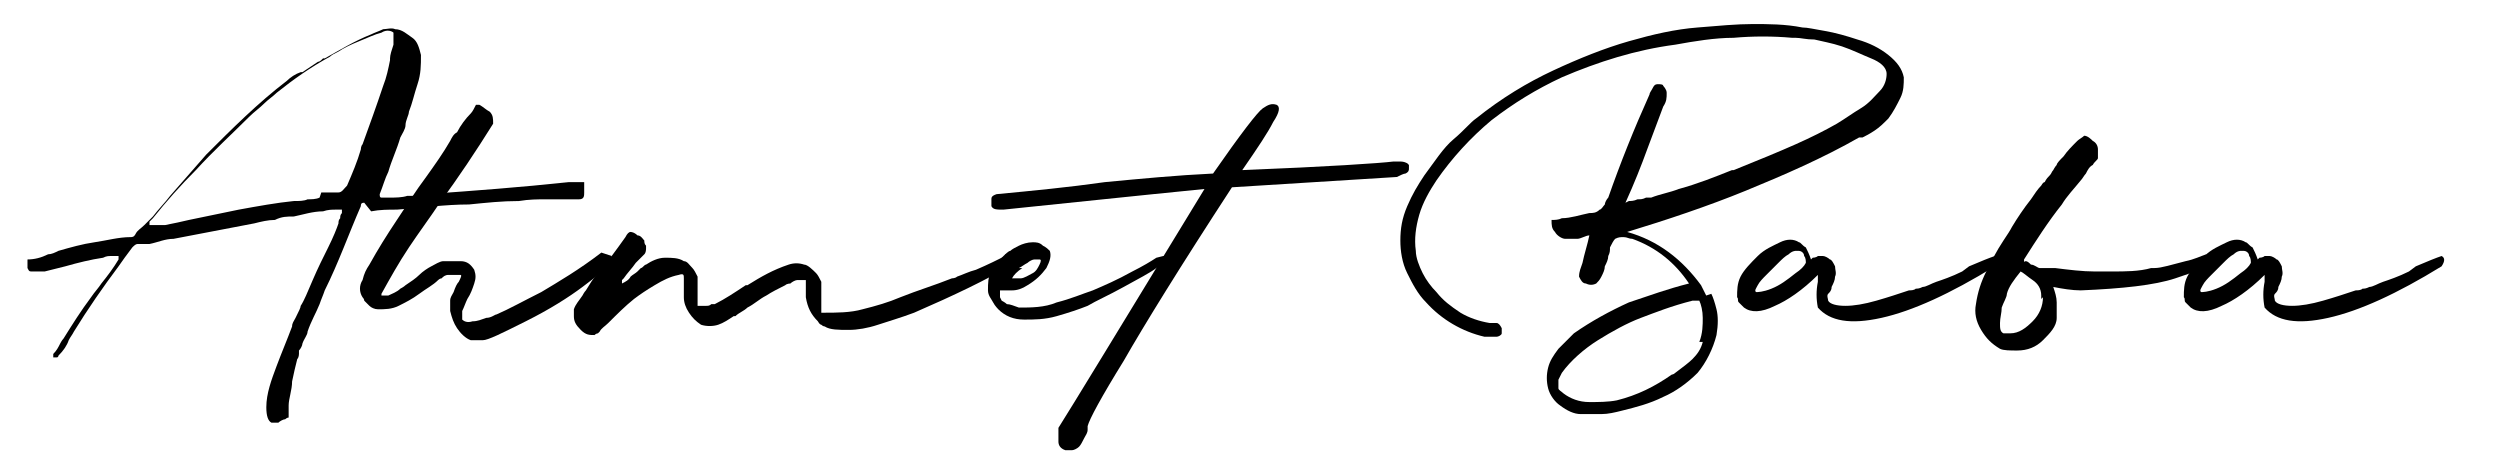 <?xml version="1.0" encoding="UTF-8"?>
<svg id="katman_1" xmlns="http://www.w3.org/2000/svg" version="1.1" viewBox="0 0 145.5 27">
  <!-- Generator: Adobe Illustrator 29.1.0, SVG Export Plug-In . SVG Version: 2.1.0 Build 142)  -->
  <path d="M21.2,11.8c-.1,0-.2,0-.2.2-.7,1.6-1.3,3.3-2.1,4.9-.1.3-.2.5-.3.8-.2.5-.5,1-.7,1.6,0,.2-.2.4-.3.7,0,.1-.1.3-.2.4,0,0,0,0,0,0,0,0,0,.1,0,.2,0,0,0,.2-.1.3-.1.4-.2.8-.3,1.3,0,.5-.2,1-.2,1.4,0,.4,0,.6,0,.7,0,0-.1,0-.2.1-.1,0-.3.1-.4.2-.2,0-.3,0-.4,0-.2-.1-.3-.4-.3-.9,0-.8.3-1.6.6-2.4.3-.8.6-1.5.9-2.3,0-.2.1-.3.2-.5,0,0,0,0,0,0,0,0,0,0,0,0,.2-.4.3-.6.3-.7,0,0,0,0,0,0,.2-.3.4-.8.7-1.5.3-.7.6-1.3.9-1.9.3-.6.5-1.1.6-1.4,0-.1,0-.2.1-.3,0-.1,0-.2.1-.3,0,0,0-.2,0-.2,0,0-.1,0-.2,0,0,0,0,0-.1,0-.3,0-.5,0-.8.1-.6,0-1.2.2-1.7.3-.4,0-.7,0-1.1.2-.4,0-.8.1-1.2.2-1.6.3-3.1.6-4.7.9-.5,0-.9.2-1.4.3,0,0-.2,0-.3,0-.1,0-.2,0-.4,0-.1,0-.2.1-.3.2-.3.4-.6.8-.8,1.1-.9,1.2-1.8,2.5-2.6,3.8-.1.2-.2.3-.3.5-.1.3-.3.6-.6.9,0,0,0,0,0,0,0,0,0,.1-.1.1,0,0-.1,0-.2,0,0,0,0,0,0,0,0,0,0,0,0,0,0,0,0,0,0,0s0,0,0,0c0,0,0,0,0-.1,0,0,0,0,0-.1.2-.2.3-.4.4-.6,0,0,.1-.2.2-.3.5-.8,1-1.6,1.6-2.4.2-.3.4-.5.6-.8.4-.5.7-.9,1-1.4,0,0,0,0,0-.1,0,0,0,0,0-.1,0,0,0,0,0,0,0,0,0,0-.1,0-.1,0-.2,0-.3,0-.2,0-.3,0-.5.1-.7.1-1.5.3-2.2.5-.4.1-.8.2-1.2.3,0,0-.2,0-.3,0-.1,0-.2,0-.4,0s-.2,0-.3-.2c0,0,0-.2,0-.3,0,0,0-.1,0-.2,0,0,0,0,0,0s0,0,0,0c.4,0,.8-.1,1.2-.3.2,0,.4-.1.6-.2.7-.2,1.4-.4,2.1-.5.7-.1,1.4-.3,2.1-.3.1,0,.2,0,.3-.2.1-.2.3-.3.5-.5.2-.2.3-.3.5-.5.3-.4.7-.8,1-1.2.7-.8,1.4-1.6,2.1-2.4,1.5-1.5,3-3,4.7-4.3.2-.2.5-.4.8-.5,0,0,0,0,.1,0,.3-.2.6-.4.9-.6.1,0,.2-.1.3-.2,0,0,0,0,.1,0,.9-.5,1.7-1,2.7-1.4.2-.1.5-.2.7-.3.2,0,.5-.1.7,0,.4,0,.7.3,1,.5s.4.6.5,1c0,.6,0,1.1-.2,1.7s-.3,1.1-.5,1.6c0,.2-.2.5-.2.8,0,.2-.2.5-.3.7-.2.7-.5,1.3-.7,2-.2.4-.3.8-.5,1.3,0,.1,0,.2.1.2,0,0,.2,0,.3,0,0,0,.2,0,.2,0,.3,0,.7,0,1-.1.4,0,.7,0,1.1-.1,2.8-.2,5.5-.4,8.3-.7.2,0,.4,0,.6,0,0,0,.2,0,.2,0,0,0,0,0,.1,0,0,0,0,0,0,.2s0,.1,0,.1c0,0,0,0,0,.1,0,0,0,0,0,.1,0,0,0,0,0,.1,0,.2,0,.4-.3.4-.2,0-.3,0-.5,0-.1,0-.2,0-.3,0-.4,0-.7,0-1.1,0-.5,0-1,0-1.6.1-1,0-1.9.1-2.9.2-1.4,0-2.8.2-4.2.3-.5,0-1,0-1.5.1ZM18.7,11.2c.1,0,.2,0,.4,0,.2,0,.4,0,.6,0s.3-.2.5-.4c.3-.7.6-1.4.8-2.1,0,0,0-.2.1-.3.4-1.1.8-2.2,1.2-3.4,0,0,0,0,0,0,.2-.5.3-1,.4-1.5,0,0,0,0,0-.1,0-.2.1-.5.2-.8,0-.3,0-.5,0-.7-.1-.1-.4-.2-.7,0-.4.1-.8.3-1.3.5-.5.2-.9.4-1.2.6-.2.1-.4.2-.5.3-1.1.6-2.1,1.3-3.1,2.1-.2.2-.5.4-.7.6-.3.3-.6.5-.9.8-1,1-2.1,2-3.1,3.1-.9.9-1.7,1.8-2.5,2.8,0,0,0,0,0,0,0,0,0,0,0,0,0,0-.1.1-.2.2,0,0,0,.1,0,.2,0,0,.1,0,.2,0,.1,0,.2,0,.3,0s.2,0,.3,0c0,0,.1,0,.1,0,.5-.1,1-.2,1.4-.3,1-.2,1.9-.4,2.9-.6,1.1-.2,2.2-.4,3.2-.5.3,0,.6,0,.8-.1.2,0,.5,0,.7-.1Z"/>
  <path d="M35.6,14.9h0s0,0,0,0c0,0,0,0,0,0,0,0,0,.1,0,.2,0,0-.1.2-.3.4-.1.2-.6.6-1.4,1.2-.8.6-1.9,1.3-3.3,2-1.4.7-2.2,1.1-2.5,1.1-.3,0-.6,0-.7,0-.3-.1-.6-.4-.8-.7s-.3-.6-.4-1c0-.2,0-.4,0-.6,0-.2.1-.3.2-.5.1-.3.2-.5.3-.6.1-.2.2-.4.1-.4,0,0-.1,0-.2,0s-.2,0-.3,0c0,0-.1,0-.2,0-.2,0-.3.1-.4.2-.1,0-.2.1-.2.1-.3.3-.7.5-1.1.8-.4.3-.8.5-1.2.7s-.8.2-1.2.2c-.2,0-.4-.1-.5-.2-.1-.1-.2-.2-.3-.3,0,0,0-.1-.1-.2-.2-.3-.2-.7,0-1,.1-.4.2-.6.4-.9.5-.9,1-1.7,1.6-2.6s1.1-1.7,1.7-2.5c.5-.7,1-1.4,1.4-2.1.1-.2.2-.4.4-.5.2-.4.5-.8.8-1.1.1-.1.2-.3.3-.5,0,0,0,0,.1,0,0,0,.1,0,.1,0,.2.1.4.3.6.4.2.2.2.4.2.7-1,1.6-2,3.1-3.1,4.6-.6.9-1.2,1.7-1.8,2.6-.6.9-1.1,1.8-1.6,2.7,0,0,0,.1,0,.1,0,0,0,0,.1,0,0,0,.1,0,.2,0,0,0,0,0,.1,0,.2-.1.5-.2.7-.4,0,0,.2-.1.3-.2.3-.2.6-.4.8-.6.2-.2.5-.4.7-.5.2-.1.5-.3.7-.3.3,0,.7,0,1,0,.4,0,.6.2.8.5.1.3.1.5,0,.8-.1.3-.2.6-.4.9-.1.2-.2.5-.3.7,0,.2,0,.4,0,.5.1.1.3.2.6.1.3,0,.5-.1.8-.2.3,0,.5-.2.6-.2.7-.3,1.6-.8,2.6-1.3,1-.6,2.2-1.3,3.5-2.3Z"/>
  <path d="M58.5,14.8c.2,0,.3.3.4.6-1.5.9-3.4,1.8-5.7,2.8-.8.3-1.5.5-2.1.7-.6.2-1.2.3-1.7.3-.6,0-1.1,0-1.4-.2,0,0-.1,0-.2-.1,0,0-.1,0-.2-.2-.4-.4-.6-.8-.7-1.4,0-.2,0-.4,0-.5,0-.1,0-.2,0-.3h0c0,0,0-.1,0-.2,0,0,0,0-.1,0-.1,0-.2,0-.4,0-.1,0-.3.1-.4.2,0,0-.2,0-.3.1-.4.2-.8.4-1.1.6-.4.2-.7.5-1.1.7-.2.2-.5.3-.7.5,0,0,0,0-.1,0-.3.2-.6.4-.9.5-.3.1-.7.1-1,0-.3-.2-.5-.4-.7-.7-.2-.3-.3-.6-.3-.9,0-.1,0-.2,0-.4,0-.2,0-.5,0-.7,0-.2,0-.3-.3-.2-.5.1-.9.3-1.4.6s-.8.5-1.2.8c-.5.4-1,.9-1.5,1.4-.2.2-.4.3-.5.5,0,0,0,0,0,0,0,0,0,0-.1.1,0,0-.1,0-.2.1-.3,0-.5,0-.8-.3s-.4-.5-.4-.8c0,0,0-.1,0-.2s0-.1,0-.2c0,0,0,0,0,0,.1-.3.3-.5.5-.8,0,0,.1-.2.2-.3,0,0,0,0,0,0,.2-.3.4-.7.7-1,.6-.7,1.1-1.4,1.6-2.1.1-.2.2-.3.3-.3,0,0,.2,0,.4.2.2,0,.3.2.4.3,0,.1,0,.2.1.3,0,0,0,.1,0,.2,0,0,0,.2-.1.3,0,0-.2.2-.3.3,0,0-.1.1-.2.2-.2.3-.5.6-.7.9,0,0,0,0,0,0,0,0,0,0-.1.1,0,0,0,.1,0,.2,0,0,0,0,0,0s0,0,0,0c0,0,0,0,0,0,.2-.1.4-.2.5-.4.1-.1.3-.2.4-.3,0,0,.1-.1.2-.2.1,0,.2-.2.3-.2.3-.2.7-.4,1.1-.4.4,0,.8,0,1.1.2.2,0,.3.2.5.4.1.1.2.3.3.5,0,.3,0,.6,0,.9,0,.3,0,.5,0,.8,0,0,0,0,.2,0,0,0,.2,0,.3,0,.1,0,.2,0,.3-.1,0,0,.1,0,.2,0,.6-.3,1.2-.7,1.8-1.1,0,0,0,0,.1,0,.8-.5,1.5-.9,2.4-1.2.3-.1.6-.1.9,0,.2,0,.5.3.7.5.1.1.2.3.3.5,0,.2,0,.4,0,.6,0,0,0,.2,0,.3,0,.2,0,.5,0,.7,0,0,0,.1,0,.2,0,0,0,0,0,0,0,0,0,0,.1,0,.8,0,1.6,0,2.3-.2.8-.2,1.5-.4,2.2-.7,1-.4,2-.7,3-1.1,0,0,.2,0,.3-.1.3-.1.7-.3,1.1-.4.7-.3,1.3-.6,1.7-.8Z"/>
  <path d="M67.7,14.9s0,0,.1,0,.1.1.1.2c0,0-.2.3-.6.5-.4.3-1,.6-1.9,1.1-.9.5-1.6.8-2.1,1.1-.5.2-1.1.4-1.8.6s-1.3.2-1.9.2c-.6,0-1.1-.2-1.5-.6,0,0-.2-.2-.3-.4-.1-.2-.3-.4-.3-.7,0-.4,0-.8.2-1.1.2-.3.4-.6.6-.8s.4-.4.5-.4c.1-.1.3-.2.5-.3.2-.1.5-.2.8-.2,0,0,0,0,0,0,.2,0,.4,0,.6.2.2.1.3.2.4.3.1.3,0,.6-.2,1-.3.4-.6.7-1.1,1-.3.2-.6.3-.9.3-.3,0-.5,0-.7,0,0,.1,0,.3,0,.4,0,0,0,0,.1.2,0,0,.2.1.3.2.2,0,.4.1.7.2.7,0,1.5,0,2.2-.3.8-.2,1.5-.5,2.1-.7.7-.3,1.4-.6,2.3-1.1.6-.3,1.1-.6,1.4-.8ZM59.5,15.6c-.3.2-.5.4-.6.6.1,0,.3,0,.5,0,.2,0,.5-.2.7-.3.2-.1.3-.3.4-.5.1-.2.1-.3,0-.3,0,0-.1,0-.3,0-.1,0-.3.1-.4.2-.2.1-.3.2-.5.3Z"/>
  <path d="M82,9.8c0,.1,0,.2-.2.3-.1,0-.3.1-.5.2-1.6.1-3.2.2-4.8.3s-3.2.2-4.8.3c-3,4.6-5.1,8-6.3,10.1-1.3,2.1-2,3.4-2.1,3.8,0,0,0,0,0,.2s-.1.3-.2.5c-.1.2-.2.4-.3.5-.1.1-.3.2-.4.2-.1,0-.2,0-.4,0-.3-.1-.4-.3-.4-.5,0-.1,0-.2,0-.3s0-.2,0-.3,0-.1,0-.2c.7-1.1,3.5-5.7,8.5-13.9-2,.2-4,.4-5.9.6-1.9.2-3.9.4-5.8.6-.4,0-.6,0-.7-.2,0-.1,0-.2,0-.4,0-.1,0-.2.3-.3,2.1-.2,4.2-.4,6.3-.7,2.1-.2,4.2-.4,6.3-.5,1.6-2.3,2.6-3.6,2.9-3.8s.5-.3.8-.2c.2.1.2.4-.2,1-.3.6-.9,1.5-1.8,2.8,5-.2,8-.4,8.8-.5h0s.1,0,.3,0,.3,0,.5.1c0,0,0,0,0,0,0,0,0,0,.1.1,0,0,0,.1,0,.2Z"/>
  <path d="M99.6,17.1c.1.2.2.5.3.9s.1.9,0,1.5c-.2.8-.6,1.6-1.1,2.2-.6.6-1.3,1.1-2,1.4-.8.4-1.6.6-2.4.8-.4.1-.8.2-1.2.2s-.8,0-1.2,0c-.4,0-.8-.2-1.2-.5-.3-.2-.6-.6-.7-1-.1-.4-.1-.8,0-1.2.1-.4.3-.7.6-1.1.3-.3.6-.6.9-.9,1-.7,2.1-1.3,3.2-1.8,1.2-.4,2.3-.8,3.5-1.1-.8-1.2-1.9-2.1-3.3-2.6-.2,0-.3-.1-.5-.1s-.3,0-.5.1c-.1.1-.2.3-.3.5,0,.2,0,.3-.1.5,0,.2-.1.4-.2.6,0,.2-.1.4-.2.6s-.2.3-.3.4c-.2.1-.4.1-.6,0-.2,0-.3-.2-.4-.4,0-.3.1-.5.2-.8.1-.5.3-1.1.4-1.6-.2,0-.5.2-.7.2-.2,0-.5,0-.7,0-.2,0-.5-.2-.6-.4-.2-.2-.2-.4-.2-.7.2,0,.4,0,.6-.1.5,0,1.1-.2,1.6-.3.2,0,.4,0,.6-.2.1,0,.2-.2.3-.3,0-.1.1-.3.2-.4.7-2,1.5-4,2.4-6,0-.1.1-.2.2-.4s.2-.2.3-.2c.1,0,.3,0,.3.1,0,0,.2.2.2.4,0,.3,0,.5-.2.8-.3.8-.6,1.6-.9,2.4-.4,1.1-.8,2.1-1.3,3.2,0,0,0,0,.2-.1.1,0,.3,0,.5-.1.2,0,.3,0,.5-.1.2,0,.3,0,.3,0,.5-.2,1.1-.3,1.6-.5,1.1-.3,2.1-.7,3.1-1.1h.1c1.5-.6,2.7-1.1,3.6-1.5.9-.4,1.7-.8,2.4-1.2.5-.3.9-.6,1.4-.9.5-.3.8-.7,1.1-1s.4-.7.4-1c0-.4-.4-.7-.9-.9-.5-.2-1.1-.5-1.7-.7-.6-.2-1.2-.3-1.6-.4-.5,0-.8-.1-1.1-.1,0,0-.1,0-.2,0-1.1-.1-2.3-.1-3.4,0-1.1,0-2.3.2-3.4.4-2.3.3-4.5,1-6.6,1.9-1.5.7-2.8,1.5-4.1,2.5-1.2,1-2.3,2.2-3.2,3.5-.4.6-.8,1.3-1,2-.2.7-.3,1.4-.2,2.1,0,.4.2.9.4,1.3.2.4.5.8.8,1.1.4.5.8.8,1.4,1.2.5.3,1.1.5,1.7.6.1,0,.3,0,.4,0,.1,0,.2.1.3.3,0,.1,0,.2,0,.3,0,.1-.2.2-.3.2-.2,0-.5,0-.7,0-1.3-.3-2.5-1-3.4-2-.5-.5-.8-1.1-1.1-1.7s-.4-1.3-.4-1.9c0-.7.1-1.3.4-2s.6-1.2,1-1.8c.6-.8,1.1-1.6,1.7-2.1s1-1,1.3-1.2c1.5-1.2,3-2.1,4.5-2.8s3-1.3,4.4-1.7c1.4-.4,2.7-.7,4-.8,1.2-.1,2.3-.2,3.2-.2s1.9,0,2.9.2c.3,0,.7.1,1.3.2.6.1,1.3.3,1.9.5.7.2,1.3.5,1.8.9.5.4.8.8.9,1.3,0,.4,0,.8-.2,1.2-.2.4-.4.8-.7,1.2-.3.3-.5.5-.8.7-.3.2-.5.3-.7.4,0,0-.1,0-.2,0-2.1,1.2-4.4,2.2-6.6,3.1s-4.6,1.7-6.9,2.4c1.8.5,3.2,1.6,4.3,3.1l.3.6ZM83.7,9.4s0,0,0,0c0,0,0,0,0,0s0,0,0,0c0,0,0,0,0,0ZM98.9,19.9c.2-.5.2-1,.2-1.4,0-.4-.1-.8-.2-1,0,0-.2,0-.4,0-1.2.3-2.2.7-3,1-.8.3-1.7.8-2.5,1.3-.8.5-1.6,1.2-2.1,1.9h0c0,0-.1.2-.2.4,0,.2,0,.3,0,.5,0,.1.2.2.3.3.4.3.9.5,1.5.5.5,0,1.1,0,1.6-.1,1.2-.3,2.2-.8,3.2-1.5,0,0,.1,0,.2-.1.4-.3.8-.6,1-.8.3-.3.5-.6.6-1ZM93,12.9s0,0,0,0c0,0,0,0,0,0,0,0,0,0,0,0,0,0,0,0,0,0,0,0,0,0,0,0Z"/>
  <path d="M114.6,15.5c.7-.3,1.2-.5,1.5-.6.2.1.2.3,0,.6-2.6,1.6-4.8,2.6-6.6,3-1.8.4-3,.2-3.7-.6-.1-.5-.1-1,0-1.5,0,0,0-.1,0-.2,0,0,0-.1,0-.2-.9.9-1.8,1.5-2.5,1.8-.8.4-1.4.4-1.8.1-.1-.1-.2-.2-.3-.3s0-.2-.1-.3c0-.4,0-.8.2-1.2.2-.4.6-.8,1-1.2.4-.4.9-.6,1.3-.8.4-.2.8-.2,1.1,0,.1,0,.2.2.4.3.1.2.2.4.3.7,0,0,0,0,.1-.1,0,0,.2,0,.3-.1.1,0,.2,0,.3,0,.1,0,.3.1.4.2.1,0,.2.2.3.4,0,.2.1.4,0,.6,0,.2-.1.4-.2.6,0,.2-.1.3-.2.4s0,.3,0,.4c.1.2.5.3,1,.3.5,0,1.1-.1,1.8-.3.7-.2,1.3-.4,1.9-.6.1,0,.3,0,.4-.1.1,0,.2,0,.4-.1.2,0,.5-.2.8-.3s.9-.3,1.5-.6ZM104.5,15.9c.3-.2.5-.4.6-.6,0-.1,0-.3-.1-.4,0-.2-.2-.3-.3-.3,0,0-.1,0-.2,0,0,0-.2,0-.4.2-.2.1-.4.3-.6.5-.2.2-.5.5-.7.7-.2.2-.4.4-.5.6s-.2.3-.1.4c.1,0,.4,0,.9-.2.5-.2.9-.5,1.4-.9Z"/>
  <path d="M128.5,14.9s0,0,.1.1c.1.1.1.3,0,.4,0,.1-.8.4-2,.8s-3.1.6-5.5.7c-.5,0-1.1-.1-1.6-.2,0,0,0,0,0,0,0,0,0,0,0,0,.1.3.2.6.2.9,0,.3,0,.6,0,.9,0,.5-.4.9-.8,1.3-.4.4-.9.6-1.5.6-.4,0-.8,0-1-.1-.5-.3-.8-.6-1.1-1.1-.3-.5-.4-1-.3-1.5.1-.7.3-1.3.6-1.9s.6-1.2,1-1.8c.2-.3.4-.6.5-.8.3-.5.7-1.1,1.1-1.6.2-.3.4-.6.6-.8,0,0,.1-.2.2-.2.1-.2.2-.3.3-.4s.1-.2.2-.3c0,0,.1-.2.2-.3,0-.1.2-.3.4-.5,0,0,0,0,0,0,.2-.3.5-.6.8-.9.1-.1.3-.2.4-.3.2,0,.4.2.5.3.2.1.3.3.3.5,0,.2,0,.3,0,.5,0,.1-.2.2-.3.4-.2.1-.3.3-.4.5-.1.1-.2.3-.3.4-.4.5-.8.9-1.1,1.4-.8,1-1.5,2.1-2.2,3.2,0,0,0,0,0,.1s0,0,.1,0c.1,0,.2.1.3.2.2,0,.4.2.5.2.2,0,.4,0,.6,0,.1,0,.2,0,.3,0,.8.1,1.6.2,2.3.2.3,0,.6,0,1,0,.8,0,1.6,0,2.3-.2,0,0,.2,0,.2,0,.4,0,1-.2,1.8-.4.5-.1.9-.3,1.2-.4ZM118.8,17.4s0,0,0-.2c0-.4-.2-.7-.5-.9-.3-.2-.5-.4-.7-.5-.4.5-.7.9-.8,1.3,0,.2-.2.5-.3.8,0,.3-.1.6-.1.9,0,.3,0,.5.2.6,0,0,.1,0,.2,0,0,0,.1,0,.2,0,.5,0,.9-.3,1.3-.7.4-.4.6-.9.6-1.4Z"/>
  <path d="M140.6,15.5c.7-.3,1.2-.5,1.5-.6.2.1.2.3,0,.6-2.6,1.6-4.8,2.6-6.6,3-1.8.4-3,.2-3.7-.6-.1-.5-.1-1,0-1.5,0,0,0-.1,0-.2,0,0,0-.1,0-.2-.9.9-1.8,1.5-2.5,1.8-.8.4-1.4.4-1.8.1-.1-.1-.2-.2-.3-.3s0-.2-.1-.3c0-.4,0-.8.2-1.2.2-.4.6-.8,1-1.2.4-.4.9-.6,1.3-.8.4-.2.8-.2,1.1,0,.1,0,.2.2.4.3.1.2.2.4.3.7,0,0,0,0,.1-.1,0,0,.2,0,.3-.1.1,0,.2,0,.3,0,.1,0,.3.1.4.2.1,0,.2.2.3.4,0,.2.1.4,0,.6,0,.2-.1.4-.2.6,0,.2-.1.3-.2.4s0,.3,0,.4c.1.2.5.3,1,.3.5,0,1.1-.1,1.8-.3.7-.2,1.3-.4,1.9-.6.1,0,.3,0,.4-.1.1,0,.2,0,.4-.1.2,0,.5-.2.8-.3s.9-.3,1.5-.6ZM130.4,15.9c.3-.2.5-.4.6-.6,0-.1,0-.3-.1-.4,0-.2-.2-.3-.3-.3,0,0-.1,0-.2,0,0,0-.2,0-.4.2-.2.1-.4.3-.6.5-.2.2-.5.5-.7.7-.2.2-.4.4-.5.6s-.2.3-.1.4c.1,0,.4,0,.9-.2.5-.2.9-.5,1.4-.9Z"/>
</svg>